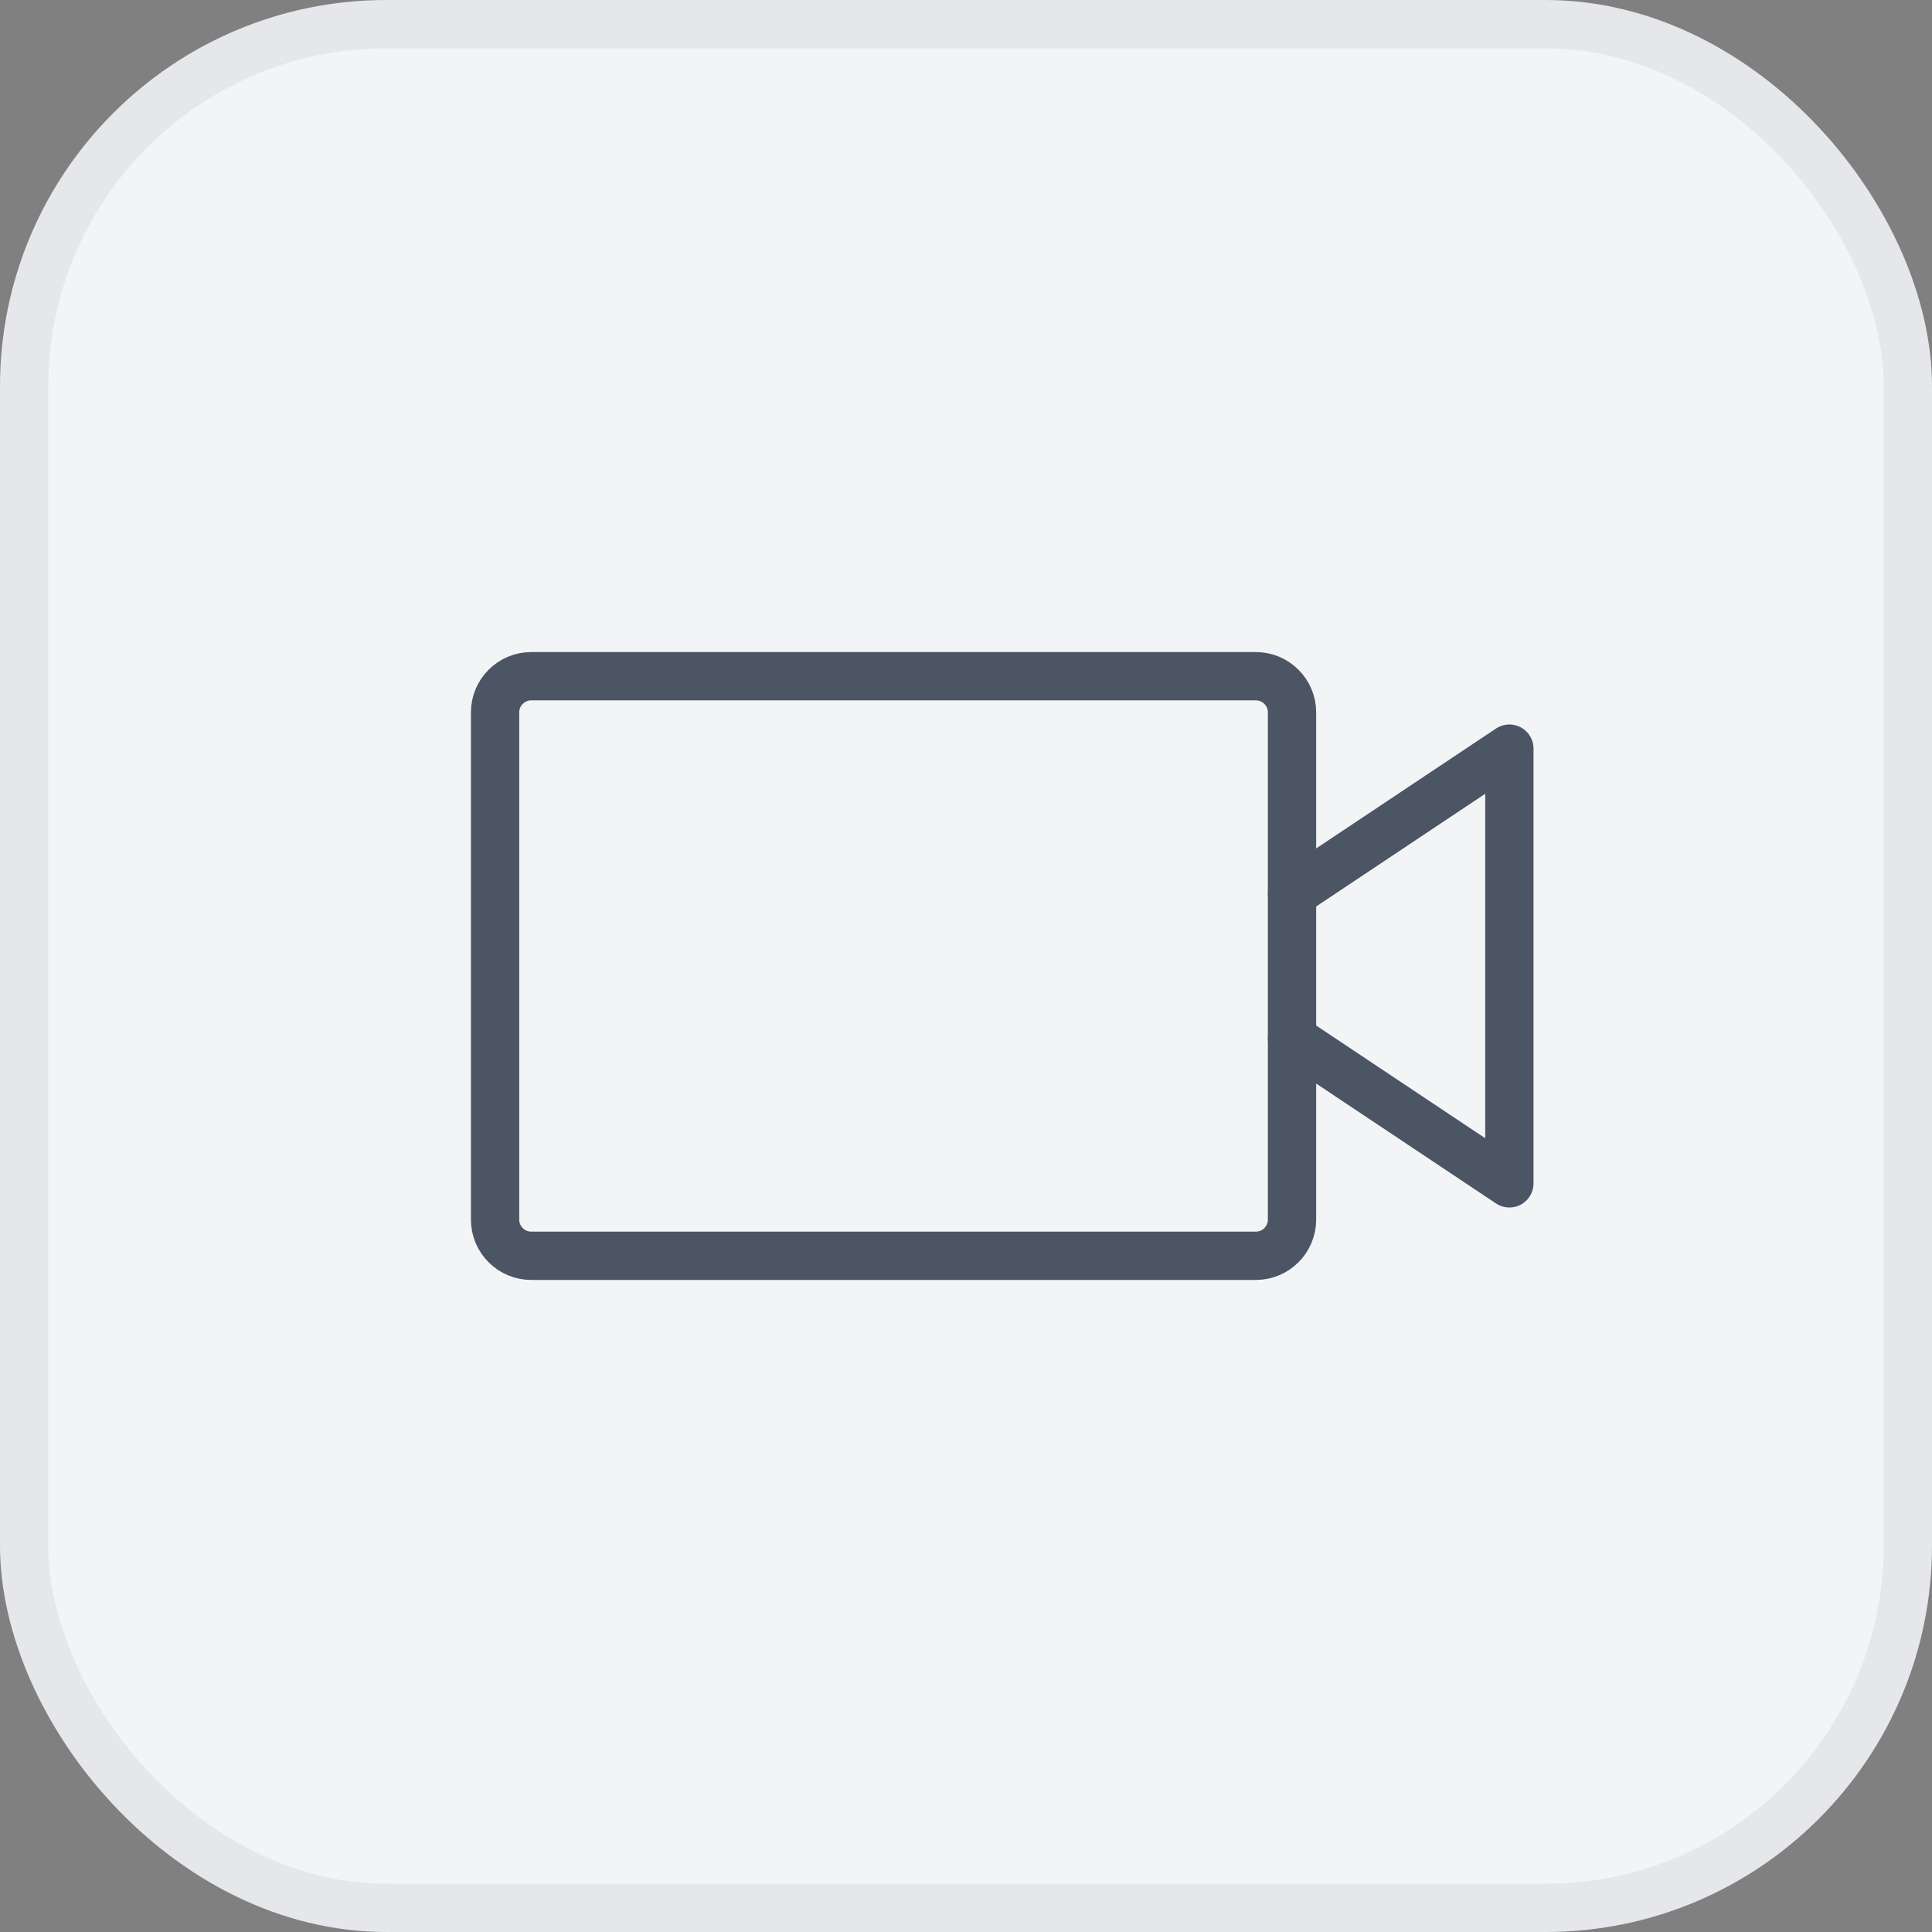 <svg xmlns="http://www.w3.org/2000/svg" width="40" height="40" viewBox="0 0 40 40" fill="none"><rect x="0" y="0" width="40" height="40" fill="#808080" stroke="none"/><rect x="0.5" y="0.5" width="39" height="39" rx="7.5" fill="#F3F4F6"></rect><rect x="0.5" y="0.5" width="39" height="39" rx="7.5" stroke="#E5E7EB"></rect><g clip-path="url(#clip0_195_589)"><path d="M26 14H11C10.586 14 10.25 14.336 10.25 14.75V25.25C10.25 25.664 10.586 26 11 26H26C26.414 26 26.75 25.664 26.75 25.25V14.75C26.75 14.336 26.414 14 26 14Z" stroke="#4B5563" stroke-linecap="round" stroke-linejoin="round"></path><path d="M26.75 18.5L31.25 15.5V24.5L26.75 21.5" stroke="#4B5563" stroke-linecap="round" stroke-linejoin="round"></path></g><defs><clipPath id="clip0_195_589"><rect width="24" height="24" fill="white" transform="translate(8 8)"></rect></clipPath></defs></svg>